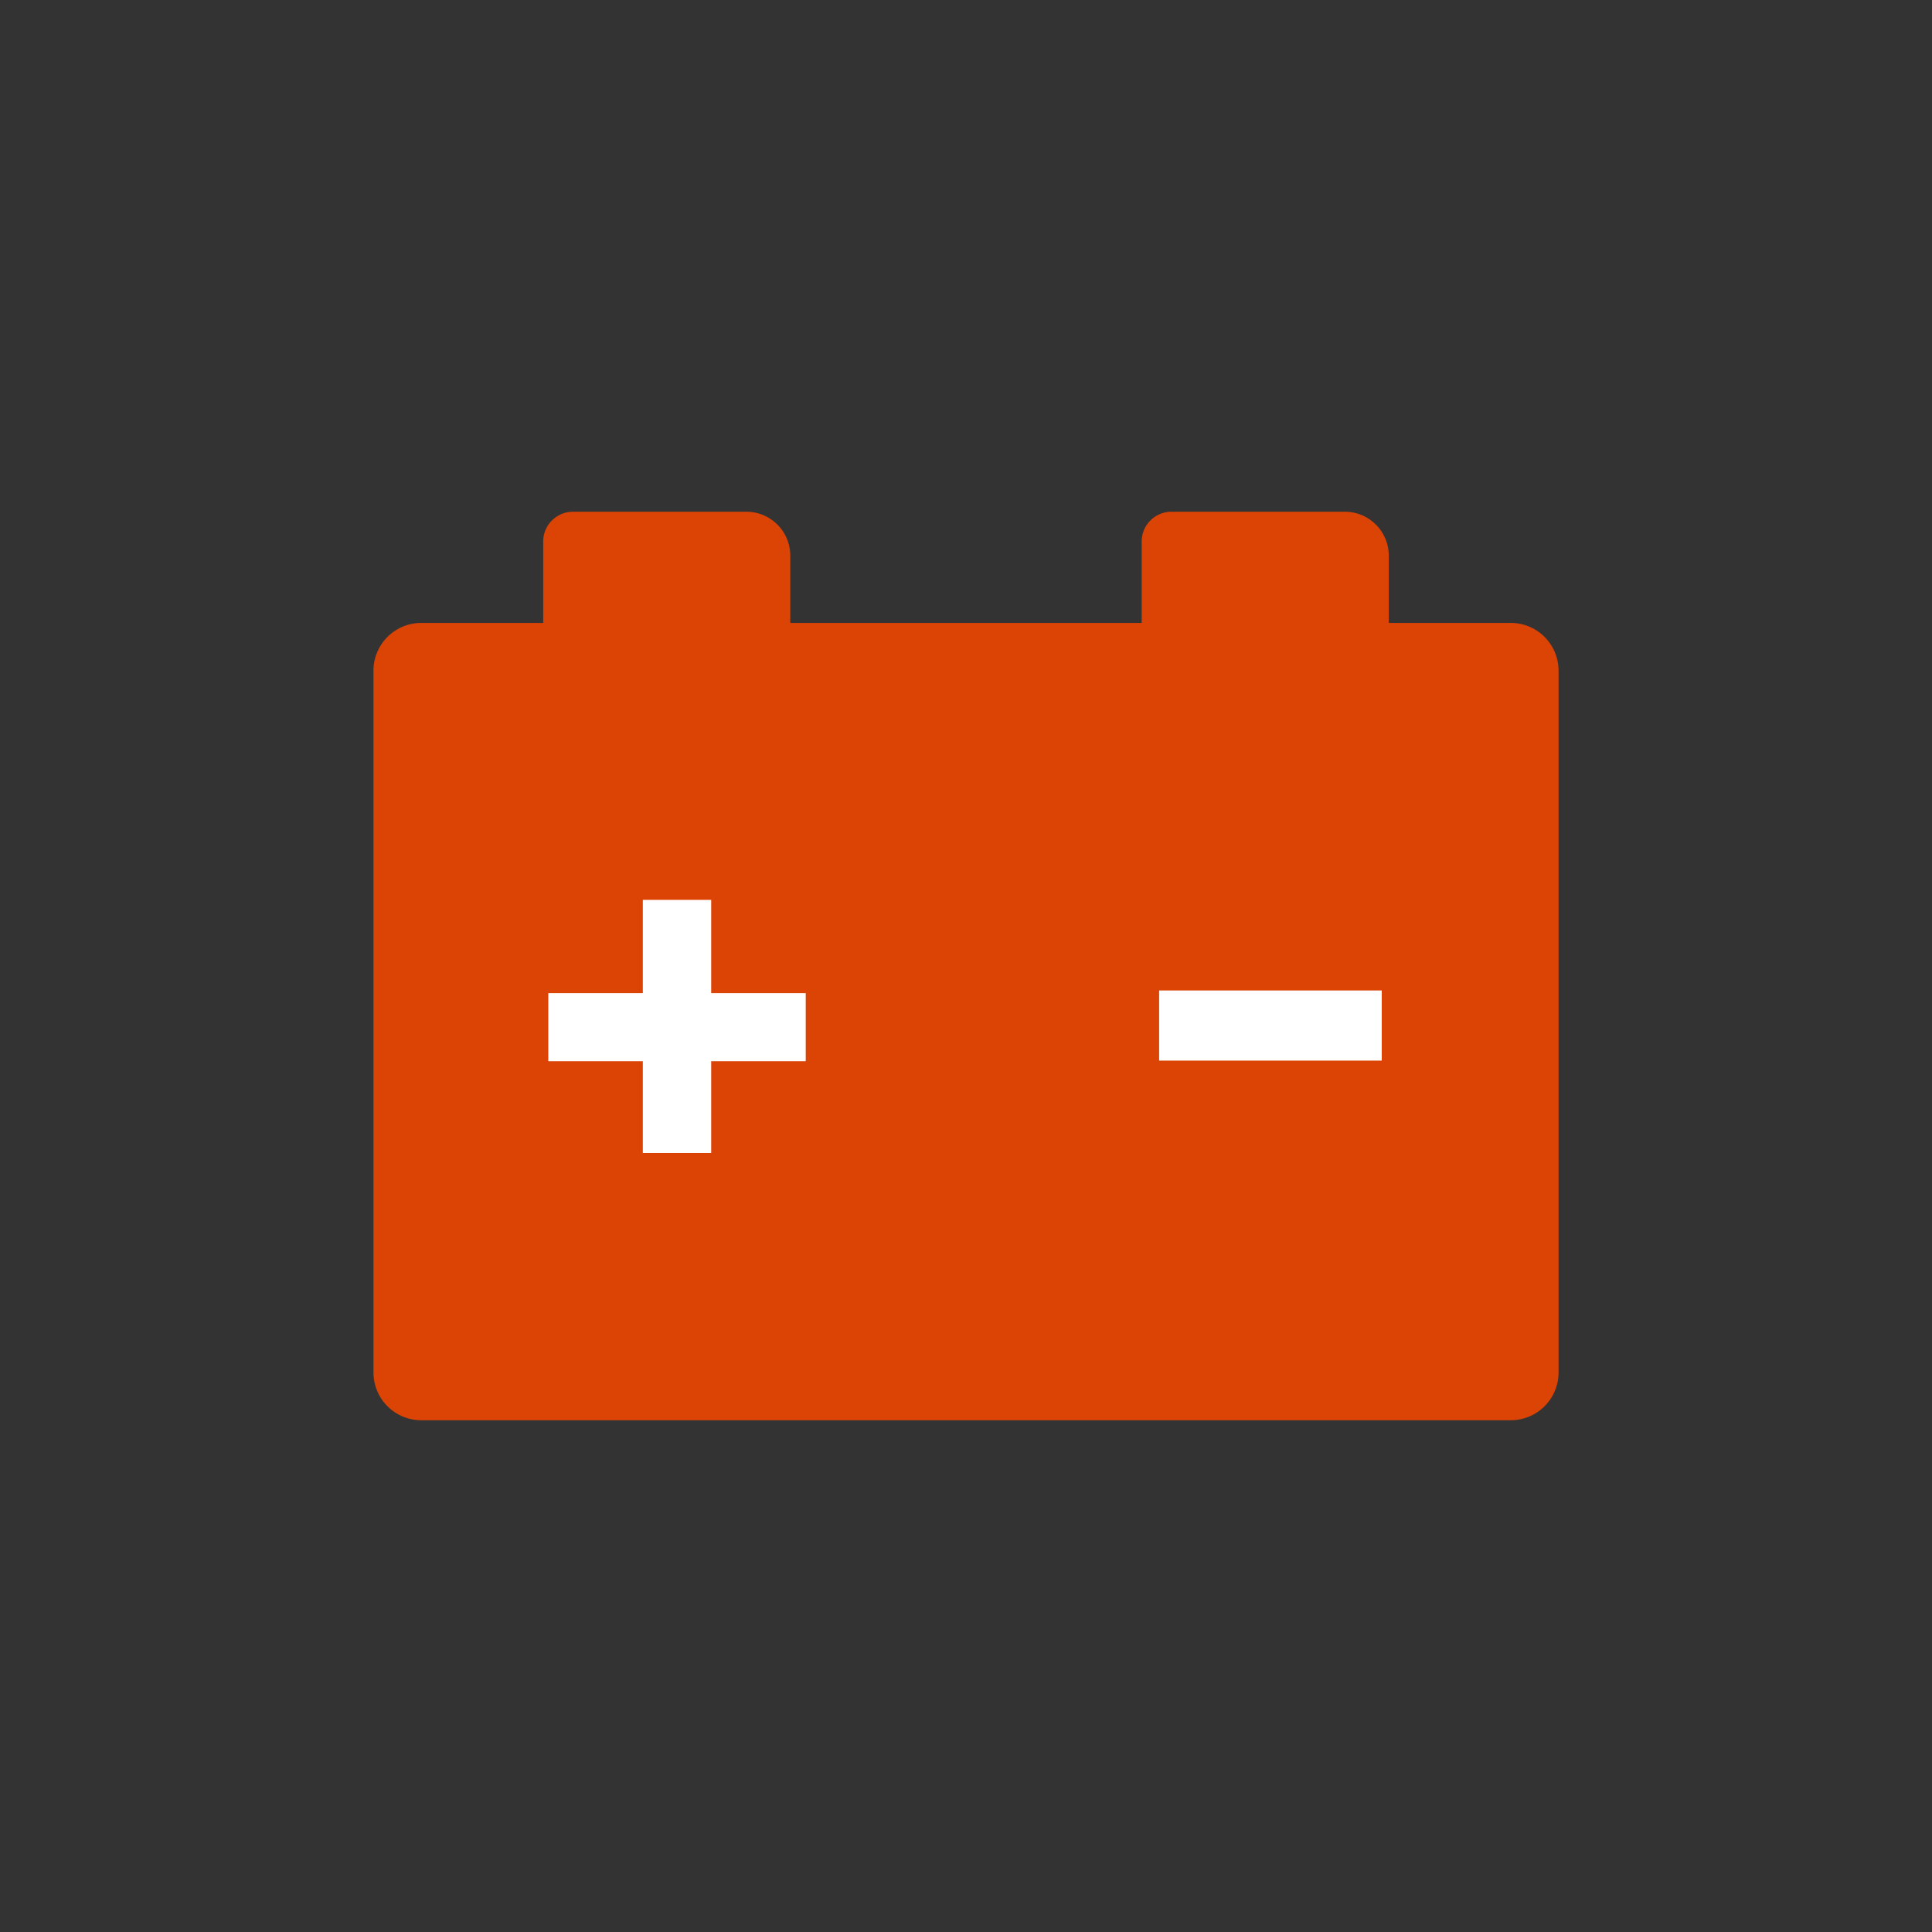 <svg viewBox="0 0 62 62" xmlns="http://www.w3.org/2000/svg"><rect x="0" y="0" width="62" height="62" fill="#333333" stroke="none"/><g fill="#dc4405"><path d="m37.616 16.422a.957.957 0 0 0 -.978.978v3.217a1.411 1.411 0 0 0 1.441 1.441h5.51a.957.957 0 0 0 .978-.978v-3.217a1.411 1.411 0 0 0 -1.44-1.441z"/><path d="m18.41 16.422a.957.957 0 0 0 -.978.978v3.217a1.411 1.411 0 0 0 1.441 1.441h5.51a.957.957 0 0 0 .978-.978v-3.217a1.411 1.411 0 0 0 -1.44-1.441z"/><path d="m48.482 19.99h-34.963a1.534 1.534 0 0 0 -1.534 1.534v22.519a1.534 1.534 0 0 0 1.534 1.534h34.963a1.534 1.534 0 0 0 1.534-1.534v-22.519a1.534 1.534 0 0 0 -1.534-1.534z"/></g><path d="m25.857 34.056h-3.034v2.945h-2.194v-2.945h-3.033v-2.185h3.033v-2.993h2.194v2.993h3.034z" fill="#fff"/><path d="m37.198 31.785h7.144v2.251h-7.144z" fill="#fff"/></svg>